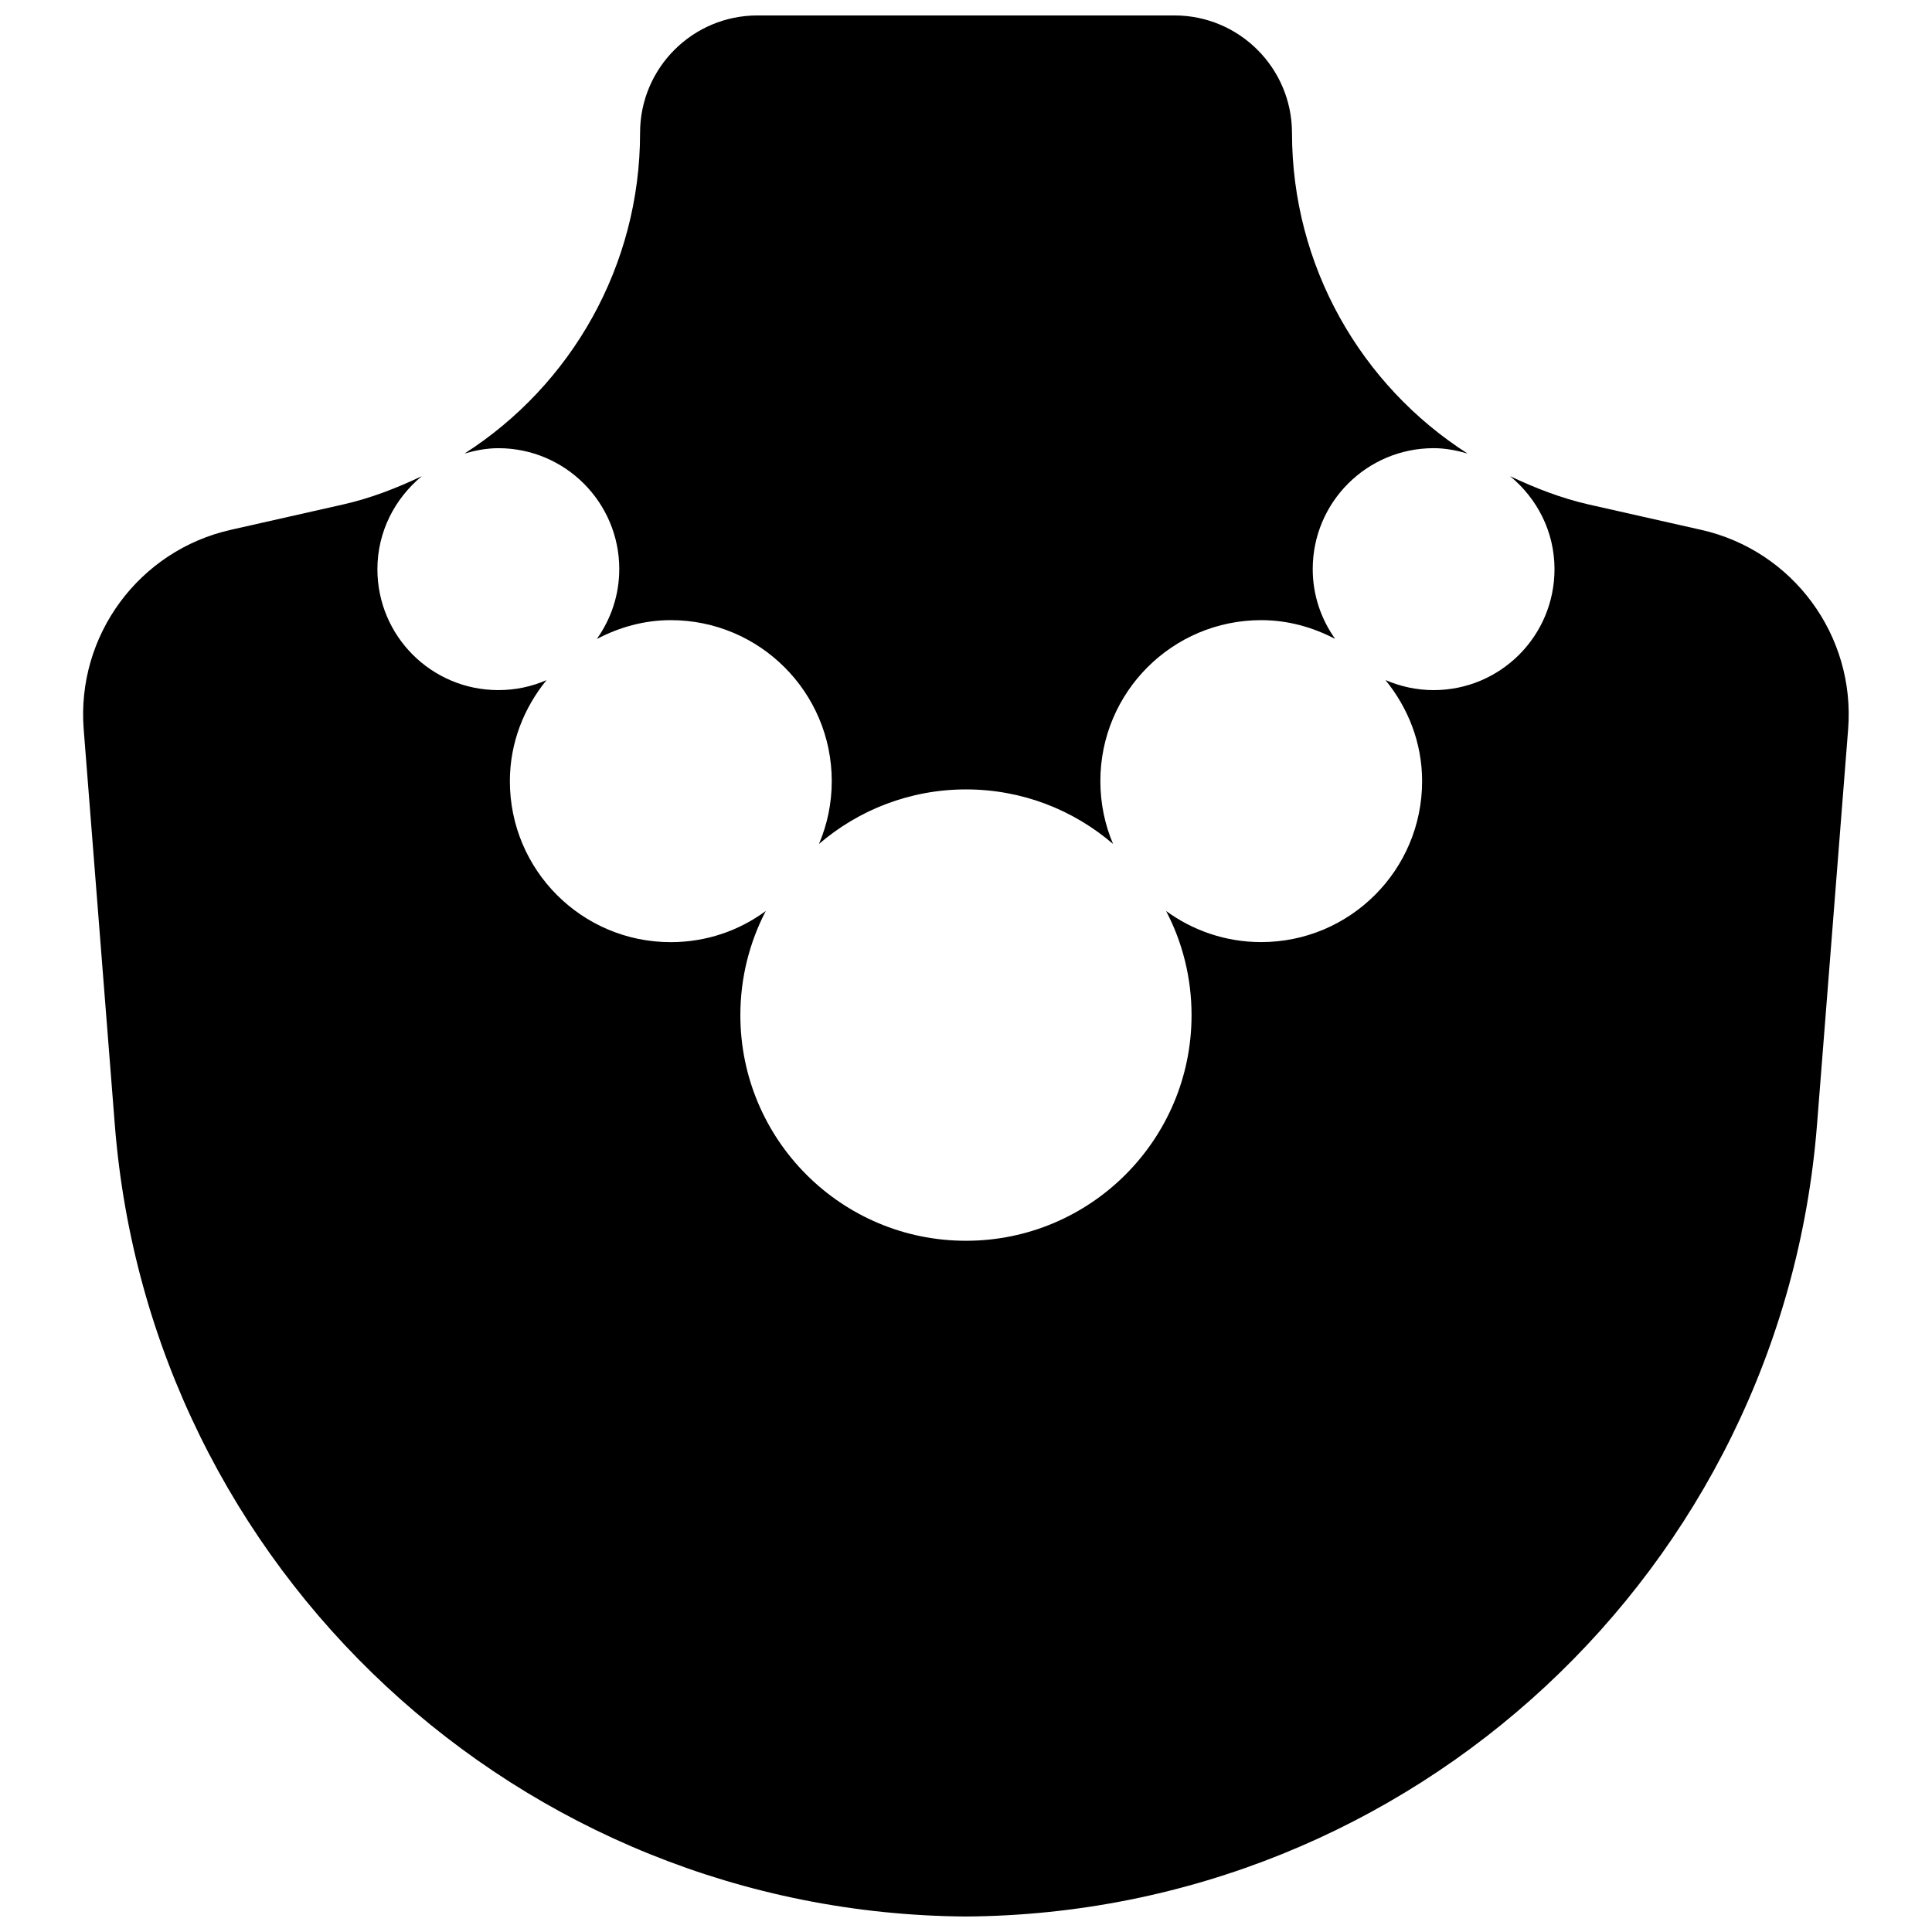 <?xml version="1.0" encoding="UTF-8"?>
<!-- Uploaded to: SVG Repo, www.svgrepo.com, Generator: SVG Repo Mixer Tools -->
<svg width="800px" height="800px" version="1.1" viewBox="144 144 512 512" xmlns="http://www.w3.org/2000/svg">
 <defs>
  <clipPath id="b">
   <path d="m267 148.09h266v219.91h-266z"/>
  </clipPath>
  <clipPath id="a">
   <path d="m166 270h468v381.9h-468z"/>
  </clipPath>
 </defs>
 <g>
  <g clip-path="url(#b)">
   <path d="m308.11 294.83c0 6.918-2.227 13.266-5.945 18.508 5.914-3.098 12.496-4.992 19.598-4.992 23.551 0 42.66 19.109 42.66 42.66 0 5.93-1.207 11.539-3.383 16.648 10.469-8.996 24.086-14.453 38.977-14.453s28.488 5.461 38.957 14.453c-2.176-5.109-3.367-10.754-3.367-16.664 0-23.551 19.078-42.645 42.625-42.645 7.102 0 13.699 1.895 19.598 4.973-3.719-5.242-5.945-11.574-5.945-18.508 0-17.688 14.32-32.039 32.059-32.039 3.148 0 6.113 0.602 8.977 1.422-28.324-18.121-46.527-49.777-46.527-84.949l-0.004-0.051c-0.035-17.168-13.969-31.102-31.137-31.102h-110.51c-17.199 0-31.117 13.934-31.117 31.121v0.016c0 35.207-18.207 66.828-46.527 84.969 2.879-0.836 5.863-1.422 8.996-1.422 17.684 0.012 32.02 14.367 32.02 32.055z"/>
  </g>
  <g clip-path="url(#a)">
   <path d="m594.8 284.41-29.695-6.699c-7.387-1.676-14.305-4.387-20.918-7.519 7.152 5.894 11.773 14.672 11.773 24.637 0 17.738-14.336 32.059-32.039 32.059-4.539 0-8.859-0.988-12.762-2.664 5.981 7.336 9.715 16.582 9.715 26.797 0 23.566-19.109 42.645-42.66 42.645-9.43 0-18.121-3.082-25.191-8.242 4.32 8.242 6.75 17.637 6.75 27.602 0 33.012-26.781 59.793-59.777 59.793-33.047 0-59.793-26.797-59.793-59.793 0-9.965 2.445-19.328 6.734-27.602-7.051 5.207-15.742 8.258-25.191 8.258-23.551 0-42.625-19.094-42.625-42.645 0-10.199 3.734-19.461 9.715-26.797-3.918 1.707-8.207 2.644-12.762 2.644-17.738 0-32.059-14.32-32.059-32.039 0-9.965 4.641-18.758 11.773-24.656-6.633 3.148-13.551 5.863-20.938 7.519l-29.68 6.699c-24.352 5.492-40.934 28.004-38.992 52.859l8.242 104.75c9.277 118 107.38 209.06 225.57 209.88 118.18-0.836 216.26-91.902 225.54-209.9l8.242-104.73c1.957-24.855-14.645-47.398-38.98-52.859z"/>
  </g>
 </g>
</svg>